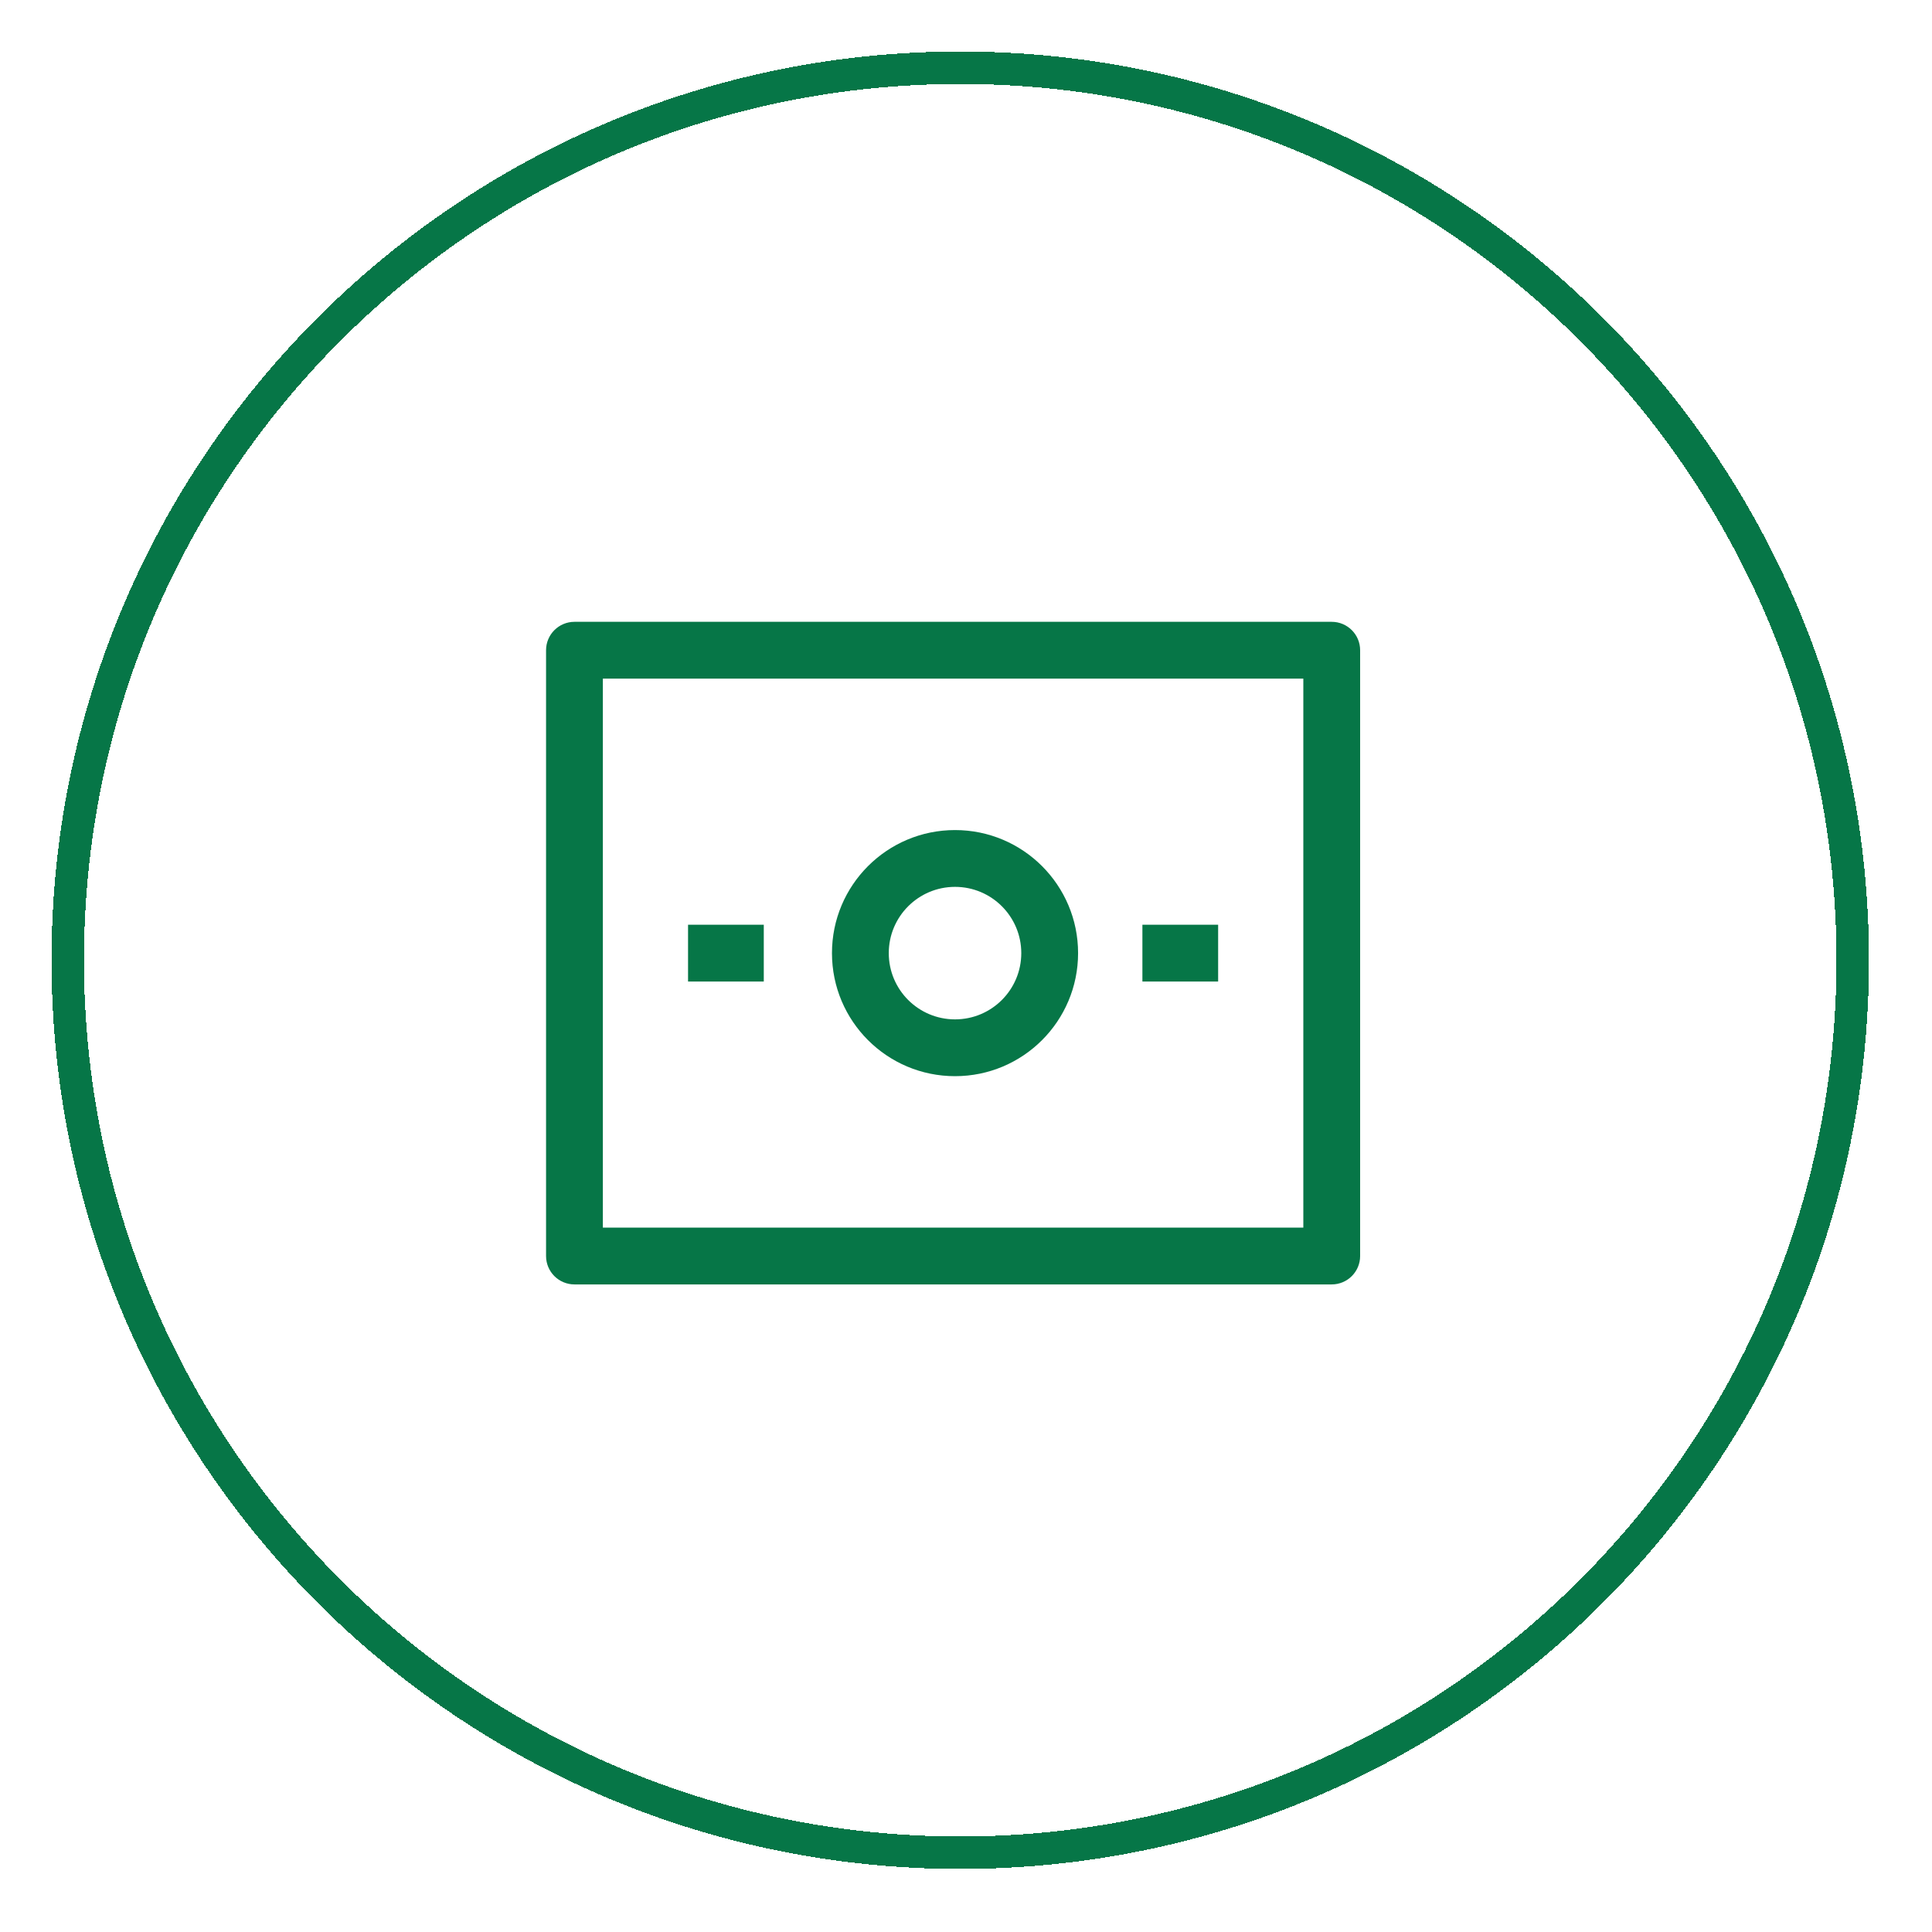 <svg width="75" height="75" viewBox="0 0 75 75" fill="none" xmlns="http://www.w3.org/2000/svg">
<g filter="url(#filter0_d_19557_49457)">
<path d="M37.276 1.63C56.411 1.63 71.922 17.142 71.922 36.276C71.922 55.411 56.411 70.922 37.276 70.922C18.142 70.922 2.63 55.411 2.63 36.276C2.63 17.142 18.142 1.63 37.276 1.63Z" stroke="#067647" stroke-width="1.26" shape-rendering="crispEdges"/>
<path fill-rule="evenodd" clip-rule="evenodd" d="M37.074 31.223C34.436 31.223 32.297 33.362 32.297 36C32.297 38.639 34.436 40.777 37.074 40.777C39.712 40.777 41.851 38.639 41.851 36C41.851 33.362 39.712 31.223 37.074 31.223ZM34.502 36C34.502 34.58 35.653 33.428 37.074 33.428C38.495 33.428 39.646 34.58 39.646 36C39.646 37.421 38.495 38.572 37.074 38.572C35.653 38.572 34.502 37.421 34.502 36Z" fill="#067647"/>
<path d="M29.65 37.103H26.71V34.898H29.65V37.103Z" fill="#067647"/>
<path d="M44.348 37.103H47.288V34.898H44.348V37.103Z" fill="#067647"/>
<path fill-rule="evenodd" clip-rule="evenodd" d="M22.301 23.139C21.692 23.139 21.198 23.633 21.198 24.241V47.759C21.198 48.368 21.692 48.861 22.301 48.861H51.697C52.306 48.861 52.8 48.368 52.8 47.759V24.241C52.8 23.633 52.306 23.139 51.697 23.139H22.301ZM23.403 46.657V25.344H50.595V46.657H23.403Z" fill="#067647"/>
</g>
<defs>
<filter id="filter0_d_19557_49457" x="0" y="0" width="74.552" height="74.552" filterUnits="userSpaceOnUse" color-interpolation-filters="sRGB">
<feFlood flood-opacity="0" result="BackgroundImageFix"/>
<feColorMatrix in="SourceAlpha" type="matrix" values="0 0 0 0 0 0 0 0 0 0 0 0 0 0 0 0 0 0 127 0" result="hardAlpha"/>
<feOffset dy="1"/>
<feGaussianBlur stdDeviation="1"/>
<feComposite in2="hardAlpha" operator="out"/>
<feColorMatrix type="matrix" values="0 0 0 0 0.063 0 0 0 0 0.094 0 0 0 0 0.157 0 0 0 0.05 0"/>
<feBlend mode="normal" in2="BackgroundImageFix" result="effect1_dropShadow_19557_49457"/>
<feBlend mode="normal" in="SourceGraphic" in2="effect1_dropShadow_19557_49457" result="shape"/>
</filter>
</defs>
</svg>
